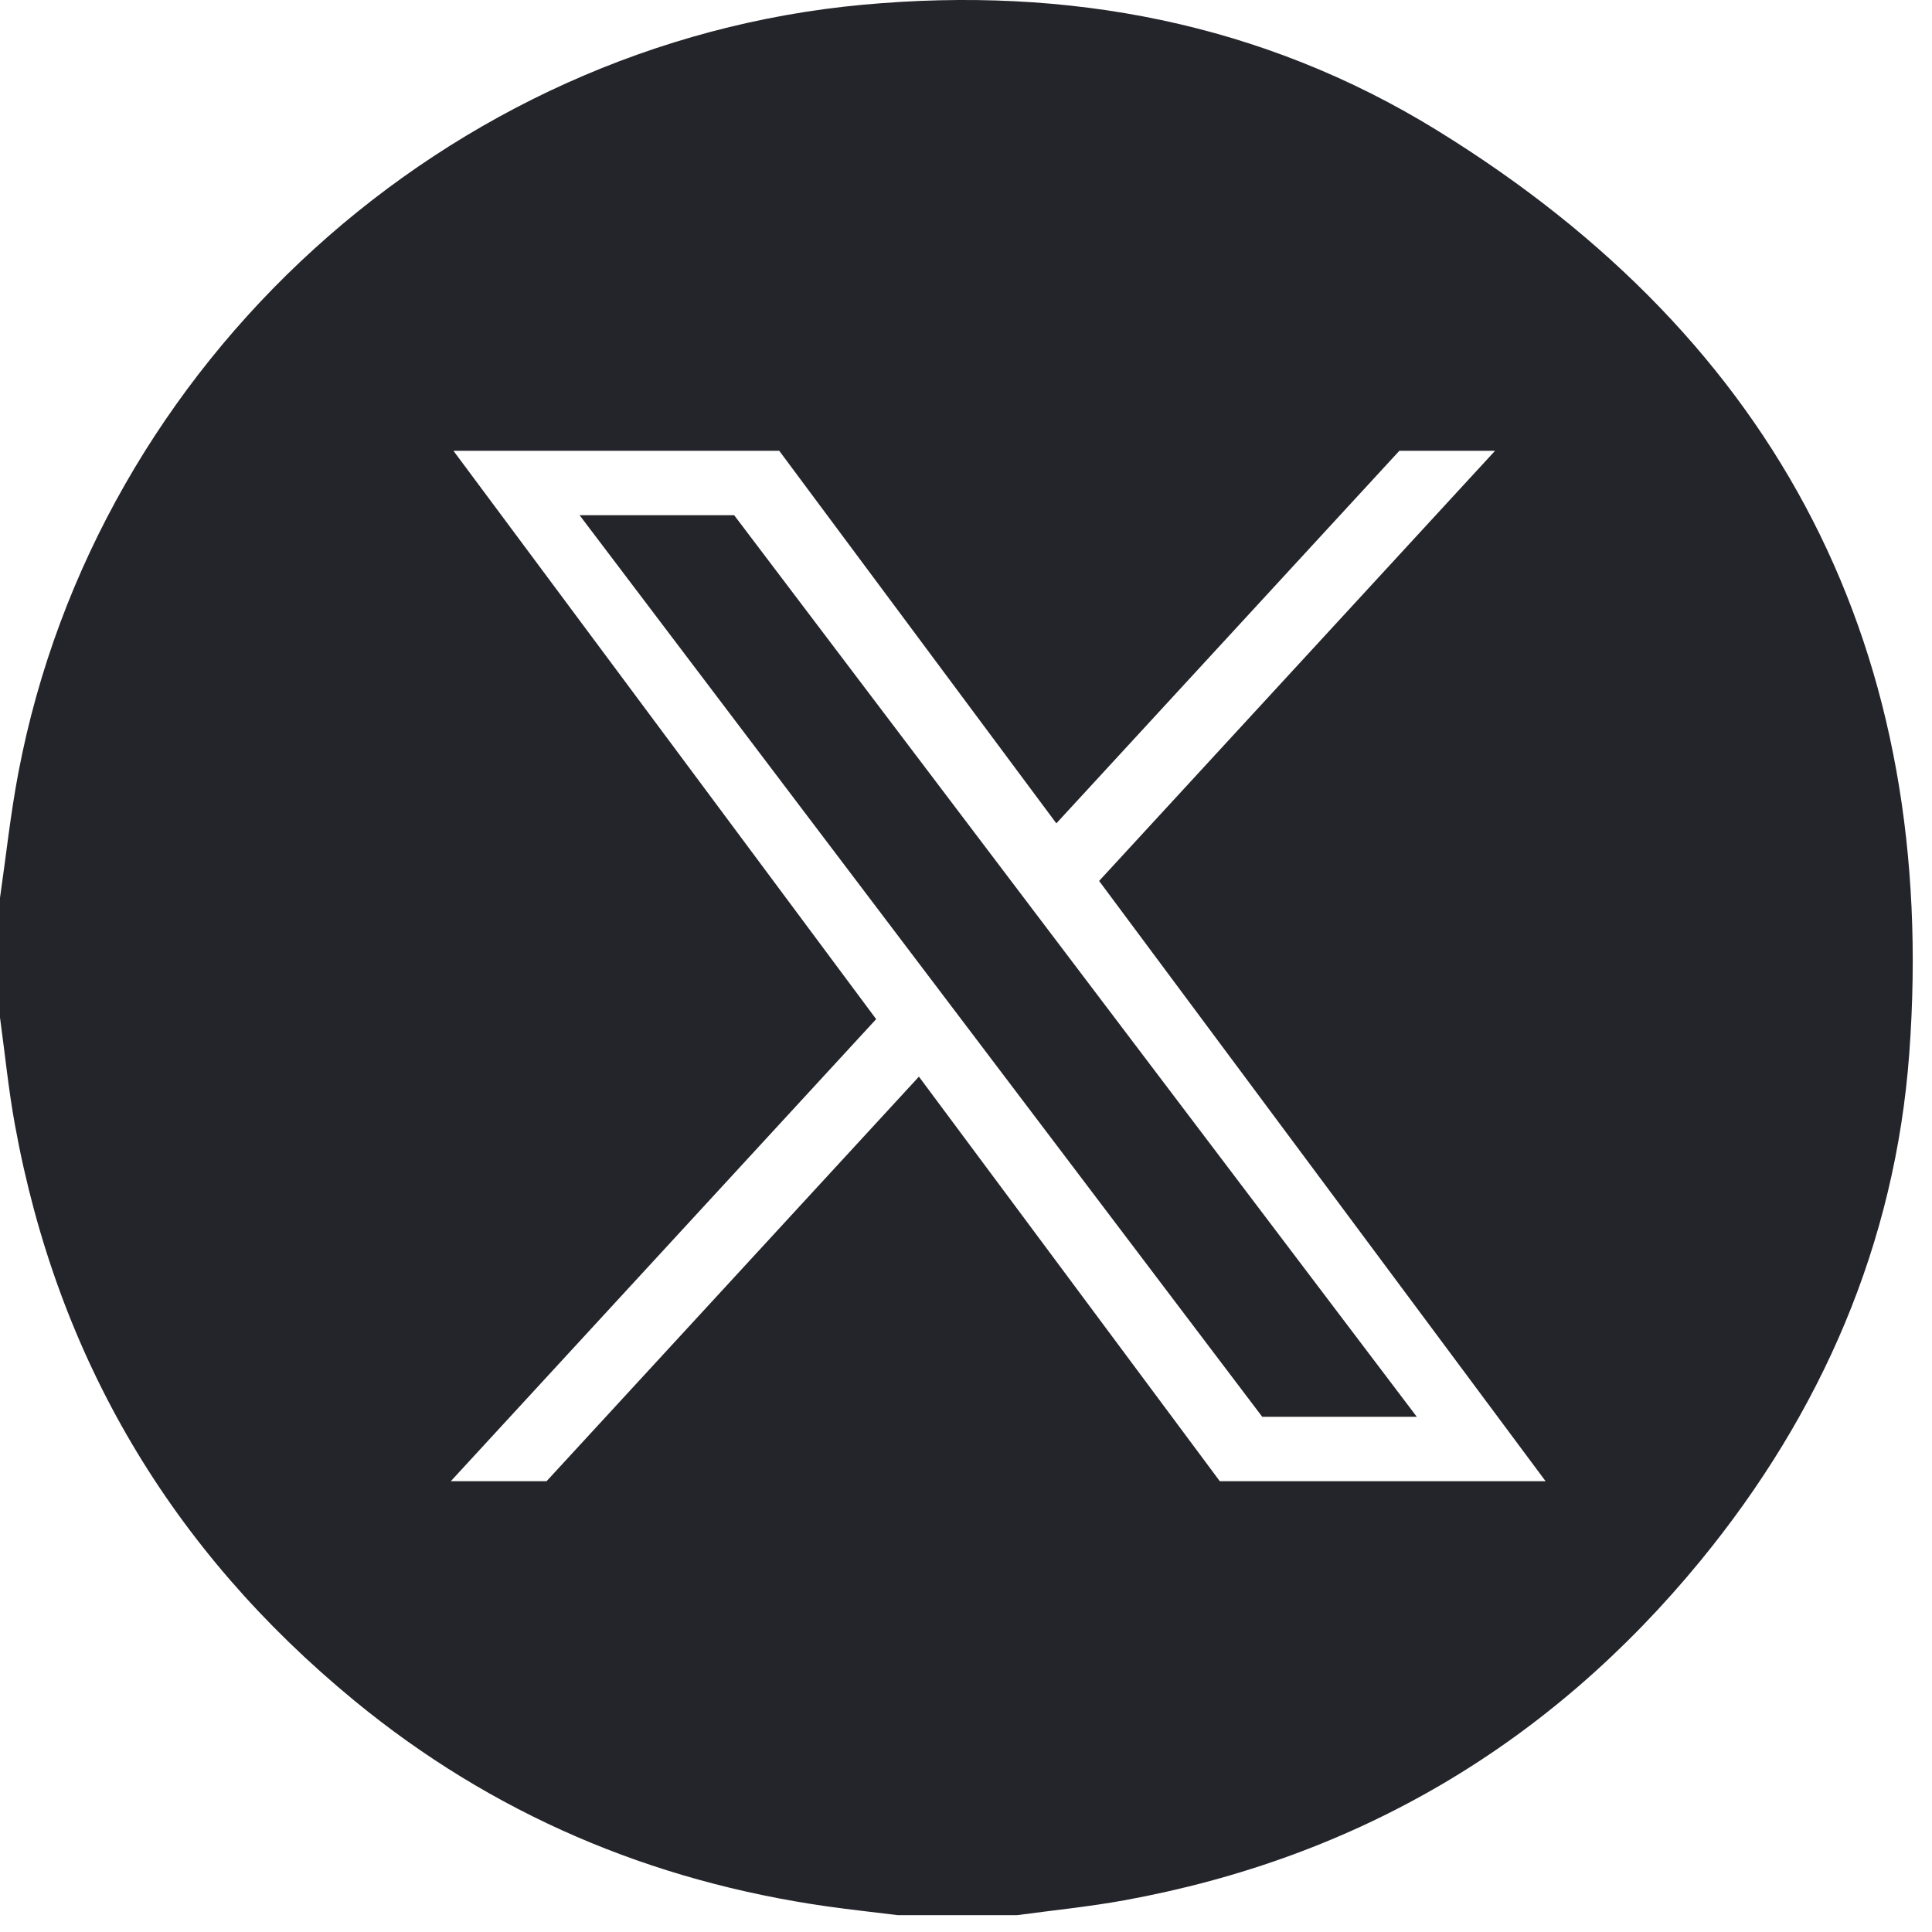 <?xml version="1.0" encoding="UTF-8"?>
<svg width="40px" height="40px" viewBox="0 0 30 30" version="1.1" xmlns="http://www.w3.org/2000/svg" xmlns:xlink="http://www.w3.org/1999/xlink">
    <title>share-twitter</title>
    <g id="Page-1" stroke="none" stroke-width="1" fill="none" fill-rule="evenodd">
        <g id="share-twitter" fill="#24242B" fill-rule="nonzero">
            <path d="M22.318,2.026 C27.641,5.307 30.106,10.124 29.647,16.36 C29.429,19.31 28.283,21.943 26.407,24.233 C24.072,27.079 21.086,28.847 17.457,29.508 C16.907,29.608 16.35,29.663 15.796,29.738 L13.938,29.738 C13.575,29.693 13.211,29.654 12.849,29.603 C10.107,29.213 7.643,28.168 5.502,26.407 C2.66,24.07 0.89,21.089 0.231,17.462 C0.131,16.912 0.076,16.354 -7.31707317e-05,15.8 L-7.31707317e-05,13.942 C0.094,13.293 0.163,12.639 0.286,11.995 C1.5,5.617 6.946,0.666 13.406,0.073 C16.58,-0.219 19.599,0.35 22.318,2.026 Z M12.1,7 L7.041,7 L13.605,15.825 L7,23 L8.487,23 L14.269,16.718 L18.941,23 L24,23 L17.067,13.679 L23.215,7 L21.729,7 L16.403,12.785 L12.1,7 Z M11.4,8 L22,22 L19.6,22 L9,8 L11.4,8 Z" id="Fill-1"></path>
        </g>
    </g>
</svg>
